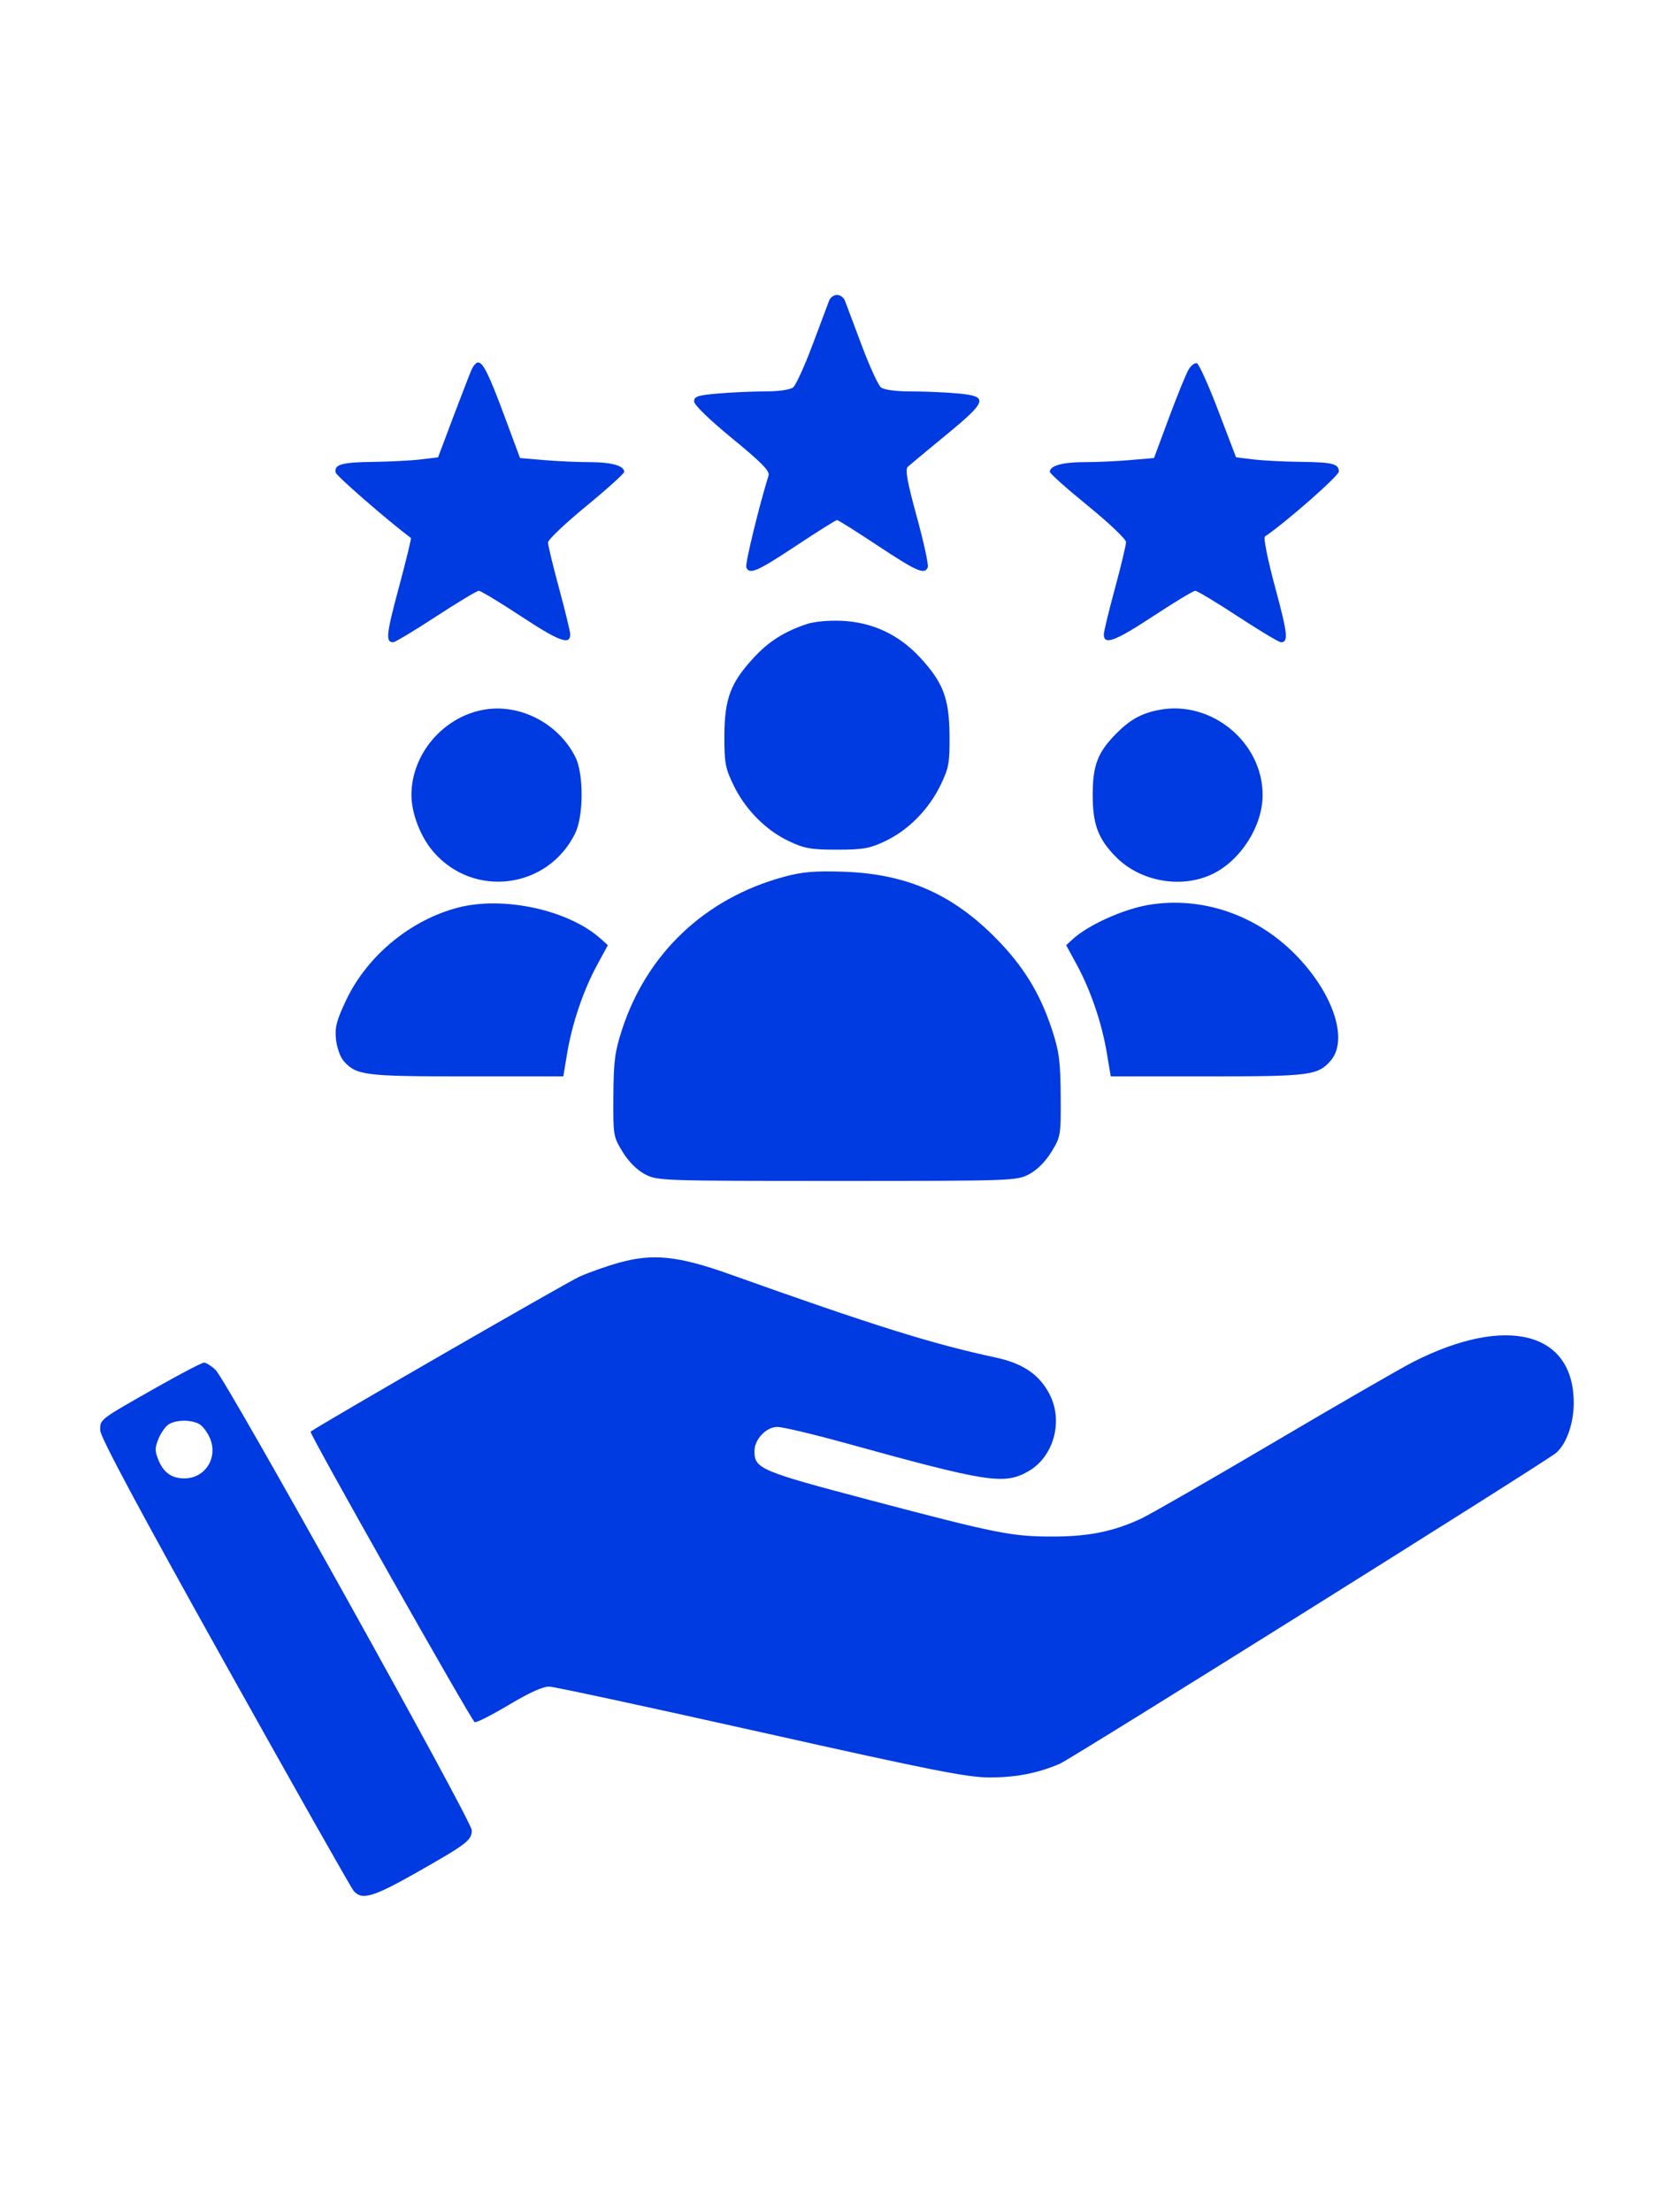 <?xml version="1.0" encoding="UTF-8"?>
<svg xmlns="http://www.w3.org/2000/svg" width="79" height="105" viewBox="0 0 79 105" fill="none">
  <path fill-rule="evenodd" clip-rule="evenodd" d="M39.389 14.267C39.333 14.414 38.977 15.359 38.6 16.366C38.223 17.374 37.808 18.284 37.678 18.389C37.538 18.502 36.999 18.58 36.361 18.58C35.767 18.58 34.762 18.625 34.127 18.679C33.151 18.762 32.973 18.82 32.973 19.053C32.973 19.221 33.68 19.908 34.785 20.814C36.172 21.951 36.577 22.363 36.511 22.571C36.066 23.991 35.391 26.767 35.451 26.927C35.592 27.297 35.959 27.139 37.819 25.908C38.834 25.236 39.709 24.687 39.762 24.687C39.816 24.687 40.69 25.236 41.705 25.908C43.568 27.141 43.932 27.297 44.074 26.925C44.116 26.812 43.88 25.731 43.549 24.52C43.088 22.834 42.99 22.282 43.128 22.156C43.227 22.065 44.038 21.391 44.93 20.659C46.904 19.037 46.971 18.817 45.533 18.68C44.973 18.626 43.968 18.582 43.299 18.581C42.554 18.581 41.991 18.506 41.847 18.389C41.717 18.284 41.301 17.374 40.924 16.366C40.547 15.359 40.192 14.414 40.135 14.267C40.078 14.12 39.91 14 39.762 14C39.614 14 39.446 14.12 39.389 14.267ZM22.402 17.549C22.318 17.738 21.925 18.752 21.529 19.801L20.81 21.71L19.989 21.809C19.537 21.864 18.523 21.916 17.734 21.926C16.236 21.944 15.859 22.051 15.947 22.433C15.985 22.599 18.378 24.68 19.52 25.54C19.547 25.56 19.29 26.616 18.948 27.885C18.349 30.109 18.309 30.488 18.676 30.488C18.769 30.488 19.686 29.939 20.713 29.267C21.74 28.595 22.655 28.046 22.745 28.046C22.837 28.046 23.755 28.6 24.786 29.278C26.564 30.448 27.088 30.639 27.088 30.116C27.088 29.989 26.851 29.009 26.56 27.937C26.27 26.865 26.032 25.882 26.032 25.753C26.032 25.624 26.847 24.849 27.843 24.031C28.839 23.213 29.653 22.479 29.653 22.399C29.653 22.11 29.047 21.939 28.026 21.939C27.453 21.939 26.47 21.895 25.843 21.841L24.703 21.744L23.988 19.818C23.229 17.775 22.95 17.206 22.706 17.206C22.623 17.206 22.487 17.36 22.402 17.549ZM56.466 17.54C56.348 17.734 55.93 18.759 55.536 19.818L54.821 21.744L53.681 21.841C53.054 21.895 52.072 21.939 51.498 21.939C50.478 21.939 49.871 22.11 49.871 22.398C49.871 22.477 50.685 23.203 51.681 24.012C52.678 24.822 53.492 25.596 53.492 25.735C53.492 25.874 53.254 26.865 52.964 27.937C52.673 29.009 52.436 29.989 52.436 30.116C52.436 30.639 52.96 30.448 54.739 29.278C55.77 28.6 56.688 28.046 56.779 28.046C56.87 28.046 57.784 28.595 58.811 29.267C59.838 29.939 60.755 30.488 60.848 30.488C61.215 30.488 61.175 30.109 60.574 27.878C60.215 26.546 60.01 25.523 60.091 25.468C61.074 24.808 63.6 22.59 63.6 22.387C63.6 22.014 63.307 21.941 61.74 21.924C60.979 21.915 59.988 21.864 59.537 21.809L58.718 21.71L57.877 19.507C57.415 18.296 56.957 17.279 56.858 17.246C56.76 17.214 56.583 17.346 56.466 17.54ZM38.329 29.624C37.242 29.989 36.522 30.447 35.793 31.236C34.705 32.413 34.419 33.174 34.412 34.916C34.407 36.216 34.452 36.46 34.846 37.274C35.407 38.43 36.375 39.408 37.469 39.928C38.212 40.28 38.524 40.335 39.762 40.335C41 40.335 41.312 40.28 42.055 39.928C43.149 39.408 44.117 38.43 44.678 37.274C45.074 36.456 45.117 36.221 45.107 34.916C45.094 33.15 44.801 32.384 43.683 31.188C42.683 30.118 41.44 29.54 39.989 29.471C39.377 29.443 38.678 29.507 38.329 29.624ZM22.916 33.703C21.007 34.078 19.545 35.829 19.545 37.74C19.545 38.617 19.981 39.739 20.597 40.447C22.52 42.658 26.032 42.194 27.324 39.557C27.723 38.745 27.733 36.755 27.343 35.961C26.537 34.323 24.652 33.362 22.916 33.703ZM55.05 33.703C54.206 33.869 53.677 34.164 53.011 34.84C52.141 35.724 51.908 36.336 51.908 37.74C51.908 39.136 52.166 39.824 53.016 40.684C54.177 41.858 56.136 42.201 57.606 41.488C58.949 40.836 59.98 39.208 59.98 37.74C59.98 35.226 57.527 33.217 55.05 33.703ZM37.214 41.631C33.489 42.648 30.726 45.262 29.548 48.881C29.207 49.929 29.148 50.383 29.138 52.026C29.126 53.902 29.135 53.962 29.578 54.683C29.86 55.143 30.258 55.542 30.634 55.741C31.226 56.054 31.408 56.06 39.762 56.06C48.117 56.06 48.299 56.054 48.89 55.741C49.266 55.542 49.664 55.143 49.946 54.683C50.389 53.962 50.399 53.902 50.387 52.026C50.376 50.381 50.317 49.931 49.976 48.885C49.412 47.159 48.614 45.86 47.305 44.535C45.225 42.43 43.039 41.479 40.064 41.382C38.676 41.338 38.106 41.387 37.214 41.631ZM21.775 43.081C19.503 43.665 17.426 45.384 16.433 47.5C15.978 48.468 15.899 48.782 15.962 49.354C16.004 49.732 16.166 50.186 16.321 50.362C16.927 51.051 17.304 51.098 22.167 51.098H26.759L26.942 50.002C27.179 48.584 27.709 47.02 28.358 45.824L28.876 44.87L28.548 44.574C27.033 43.205 23.942 42.524 21.775 43.081ZM54.548 42.96C53.361 43.161 51.694 43.912 50.976 44.57L50.648 44.87L51.166 45.824C51.815 47.02 52.346 48.584 52.582 50.002L52.765 51.098H57.358C62.22 51.098 62.597 51.051 63.203 50.362C64.078 49.369 63.336 47.135 61.524 45.302C59.651 43.406 57.056 42.535 54.548 42.96ZM29.427 59.936C28.846 60.096 27.99 60.398 27.524 60.607C26.922 60.877 15.137 67.668 14.754 67.965C14.673 68.028 22.408 81.707 22.552 81.756C22.636 81.784 23.369 81.412 24.18 80.928C25.166 80.34 25.805 80.054 26.108 80.067C26.357 80.077 30.882 81.052 36.163 82.233C44.307 84.054 45.958 84.38 47.026 84.378C48.281 84.376 49.298 84.177 50.345 83.728C50.912 83.486 73.409 69.404 73.919 68.973C74.412 68.556 74.759 67.575 74.759 66.594C74.759 63.225 71.563 62.407 67.146 64.646C66.565 64.94 63.588 66.657 60.529 68.46C57.471 70.264 54.62 71.901 54.193 72.099C52.881 72.705 51.715 72.941 50.022 72.942C48.059 72.944 47.371 72.807 41.277 71.2C36.117 69.838 35.839 69.721 35.839 68.888C35.839 68.328 36.397 67.739 36.927 67.739C37.181 67.739 38.619 68.079 40.122 68.494C46.934 70.376 47.696 70.495 48.84 69.851C50.04 69.176 50.518 67.497 49.875 66.221C49.394 65.267 48.615 64.728 47.314 64.448C44.264 63.792 41.509 62.93 34.666 60.49C32.228 59.621 31.03 59.494 29.427 59.936ZM7.475 65.84C4.697 67.413 4.759 67.367 4.759 67.893C4.759 68.207 6.57 71.588 10.665 78.92C13.914 84.736 16.674 89.615 16.799 89.761C17.191 90.222 17.724 90.064 19.835 88.866C22.195 87.526 22.411 87.36 22.411 86.881C22.411 86.446 10.746 65.504 10.239 65.029C10.037 64.84 9.791 64.686 9.692 64.686C9.592 64.686 8.595 65.206 7.475 65.84ZM9.459 67.599C9.626 67.689 9.86 67.999 9.979 68.286C10.363 69.216 9.74 70.182 8.757 70.182C8.163 70.182 7.776 69.912 7.535 69.33C7.349 68.879 7.349 68.738 7.534 68.289C7.652 68.004 7.873 67.697 8.026 67.607C8.388 67.394 9.074 67.39 9.459 67.599Z" fill="#003AE1"></path>
</svg>
